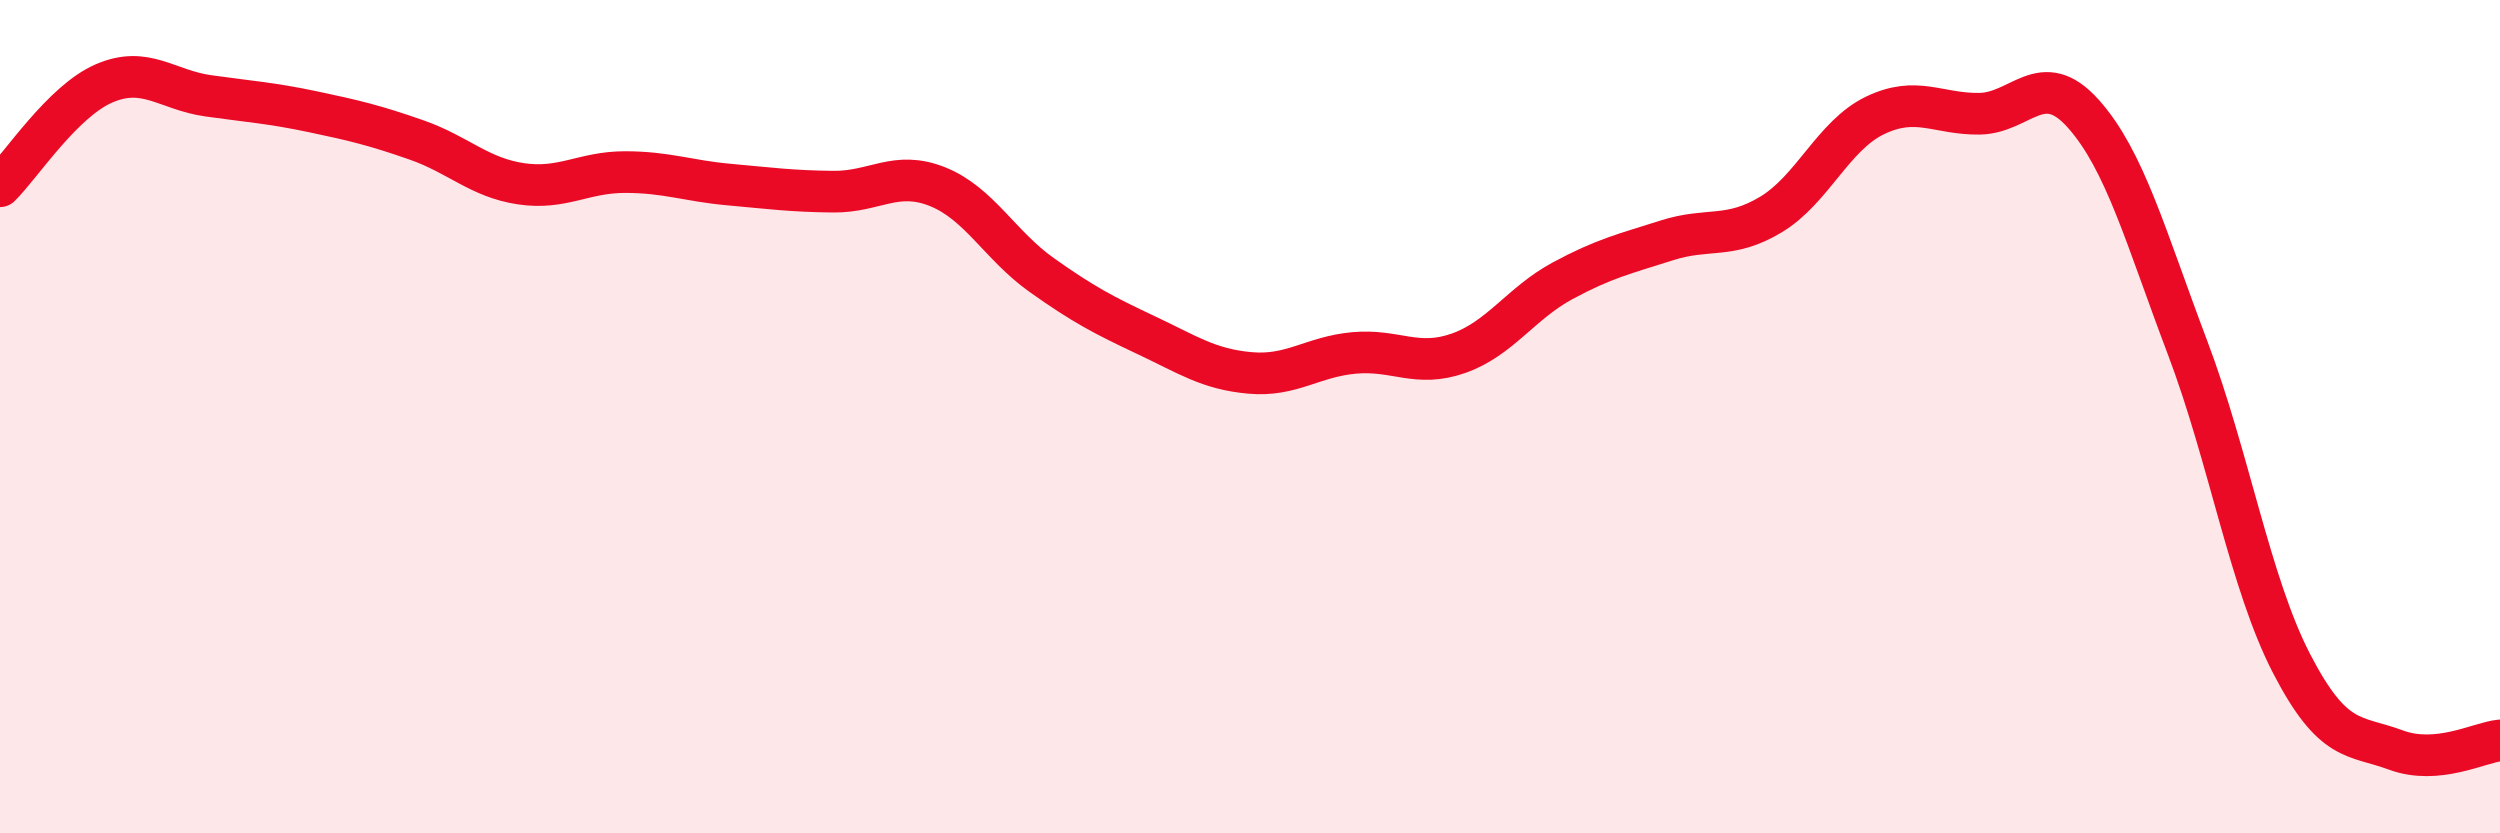
    <svg width="60" height="20" viewBox="0 0 60 20" xmlns="http://www.w3.org/2000/svg">
      <path
        d="M 0,4.47 C 0.5,3.98 1.5,2.43 2.5,2 C 3.5,1.57 4,2.16 5,2.3 C 6,2.44 6.5,2.47 7.5,2.68 C 8.5,2.89 9,3.01 10,3.36 C 11,3.71 11.5,4.26 12.5,4.41 C 13.5,4.56 14,4.13 15,4.13 C 16,4.13 16.5,4.34 17.5,4.43 C 18.5,4.52 19,4.59 20,4.6 C 21,4.61 21.5,4.08 22.5,4.48 C 23.5,4.88 24,5.89 25,6.6 C 26,7.31 26.5,7.57 27.5,8.04 C 28.5,8.51 29,8.86 30,8.95 C 31,9.04 31.5,8.56 32.5,8.47 C 33.5,8.38 34,8.83 35,8.48 C 36,8.13 36.5,7.28 37.5,6.74 C 38.5,6.2 39,6.09 40,5.77 C 41,5.45 41.5,5.75 42.5,5.15 C 43.5,4.55 44,3.25 45,2.77 C 46,2.29 46.5,2.74 47.5,2.73 C 48.5,2.72 49,1.61 50,2.73 C 51,3.85 51.5,5.7 52.5,8.34 C 53.5,10.98 54,14 55,15.93 C 56,17.86 56.5,17.63 57.5,18 C 58.5,18.37 59.5,17.82 60,17.77L60 20L0 20Z"
        fill="#EB0A25"
        opacity="0.1"
        stroke-linecap="round"
        stroke-linejoin="round"
      />
      <path
        d="M 0,4.47 C 0.5,3.98 1.5,2.43 2.5,2 C 3.5,1.57 4,2.16 5,2.3 C 6,2.44 6.5,2.47 7.5,2.68 C 8.5,2.89 9,3.01 10,3.36 C 11,3.71 11.5,4.26 12.5,4.41 C 13.5,4.56 14,4.13 15,4.13 C 16,4.13 16.5,4.34 17.5,4.43 C 18.5,4.52 19,4.59 20,4.6 C 21,4.61 21.5,4.08 22.5,4.48 C 23.5,4.88 24,5.89 25,6.6 C 26,7.31 26.5,7.57 27.5,8.04 C 28.5,8.51 29,8.86 30,8.95 C 31,9.04 31.5,8.56 32.5,8.47 C 33.5,8.38 34,8.83 35,8.48 C 36,8.13 36.5,7.28 37.5,6.74 C 38.5,6.2 39,6.09 40,5.77 C 41,5.45 41.5,5.75 42.5,5.15 C 43.5,4.55 44,3.25 45,2.77 C 46,2.29 46.5,2.74 47.5,2.73 C 48.5,2.72 49,1.61 50,2.73 C 51,3.85 51.5,5.7 52.5,8.34 C 53.5,10.98 54,14 55,15.93 C 56,17.86 56.5,17.63 57.5,18 C 58.5,18.37 59.5,17.82 60,17.77"
        stroke="#EB0A25"
        stroke-width="1"
        fill="none"
        stroke-linecap="round"
        stroke-linejoin="round"
      />
    </svg>
  